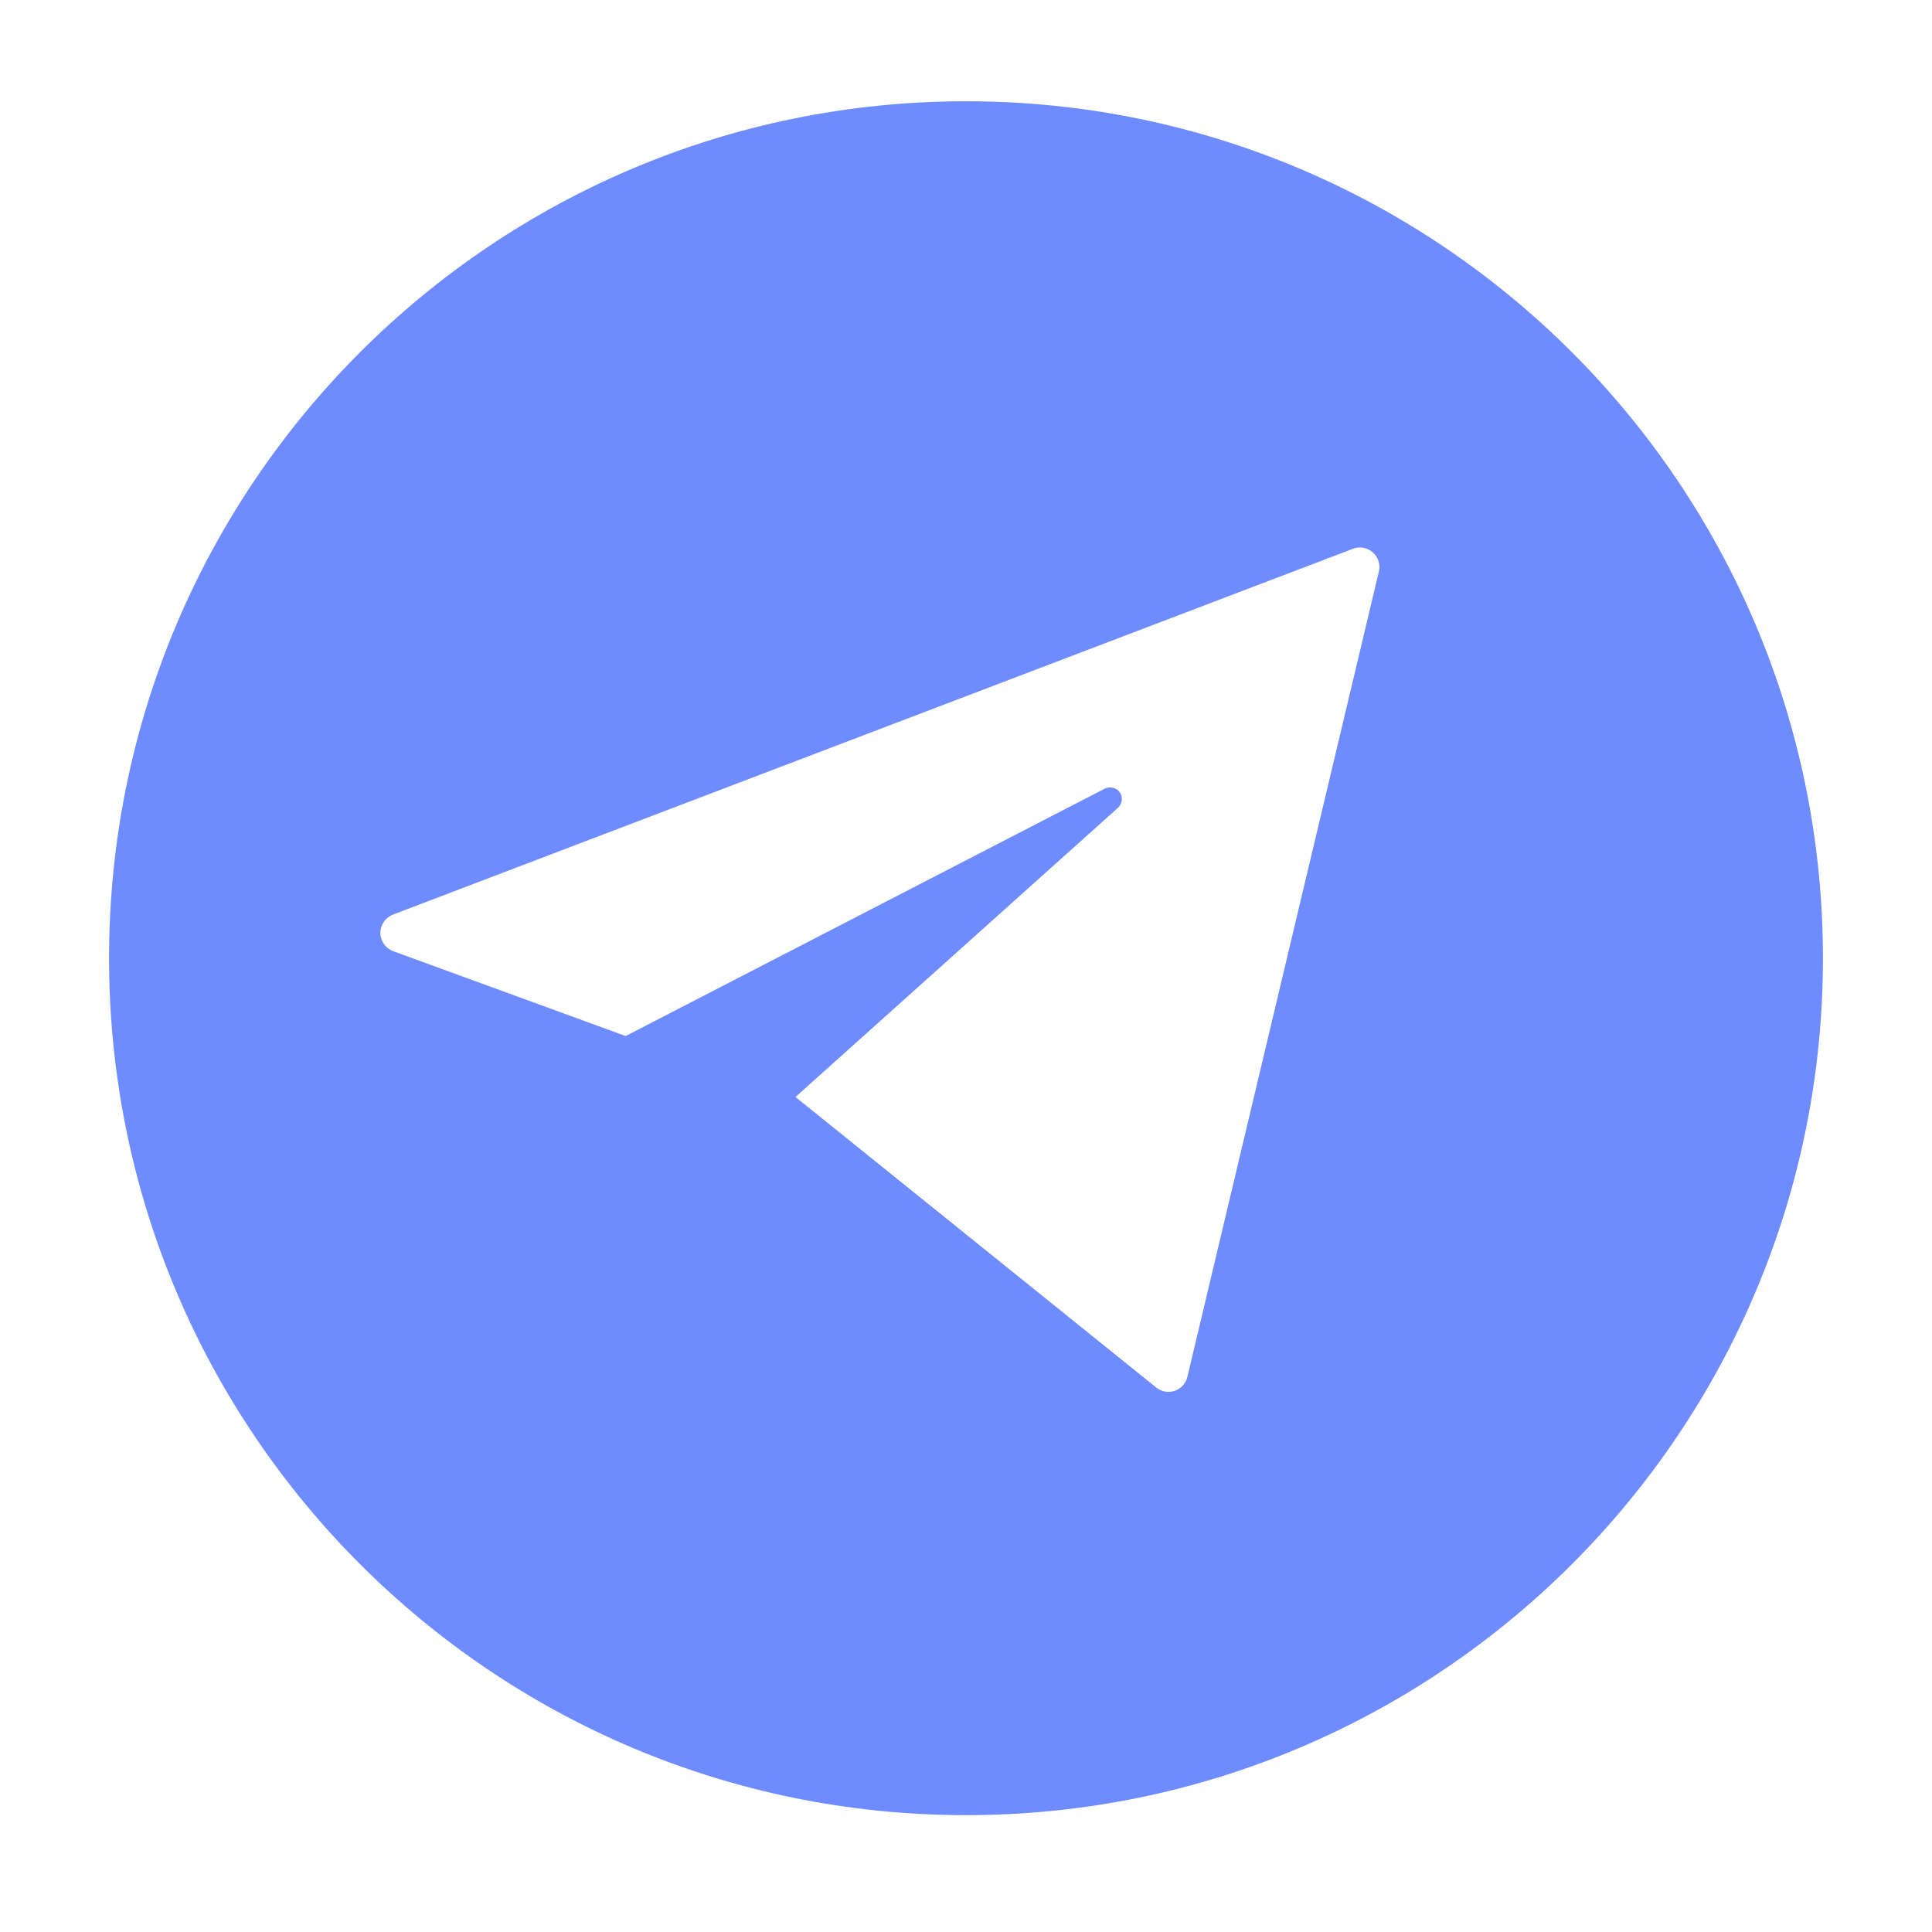 <?xml version="1.0" encoding="UTF-8"?> <svg xmlns="http://www.w3.org/2000/svg" width="31" height="31" viewBox="0 0 31 31" fill="none"><path fill-rule="evenodd" clip-rule="evenodd" d="M15.5 29.125C23.094 29.125 29.25 22.969 29.25 15.375C29.25 7.781 23.094 1.625 15.5 1.625C7.906 1.625 1.75 7.781 1.75 15.375C1.75 22.969 7.906 29.125 15.5 29.125ZM6.305 14.675C6.246 14.698 6.195 14.739 6.159 14.791C6.123 14.843 6.103 14.905 6.103 14.969C6.103 15.096 6.186 15.216 6.305 15.261L10.039 16.624L17.731 12.652C17.772 12.634 17.818 12.63 17.861 12.641C17.905 12.652 17.943 12.679 17.969 12.715C17.993 12.752 18.004 12.797 17.999 12.842C17.994 12.886 17.974 12.928 17.941 12.959L12.764 17.602L18.565 22.274C18.649 22.334 18.761 22.349 18.858 22.314C18.906 22.296 18.949 22.266 18.983 22.228C19.017 22.189 19.041 22.143 19.052 22.093L22.125 9.17C22.138 9.115 22.136 9.057 22.119 9.003C22.102 8.949 22.07 8.9 22.027 8.863C21.985 8.825 21.933 8.8 21.877 8.79C21.821 8.779 21.763 8.785 21.71 8.805L6.305 14.675Z" fill="#6E8BFF"></path></svg> 